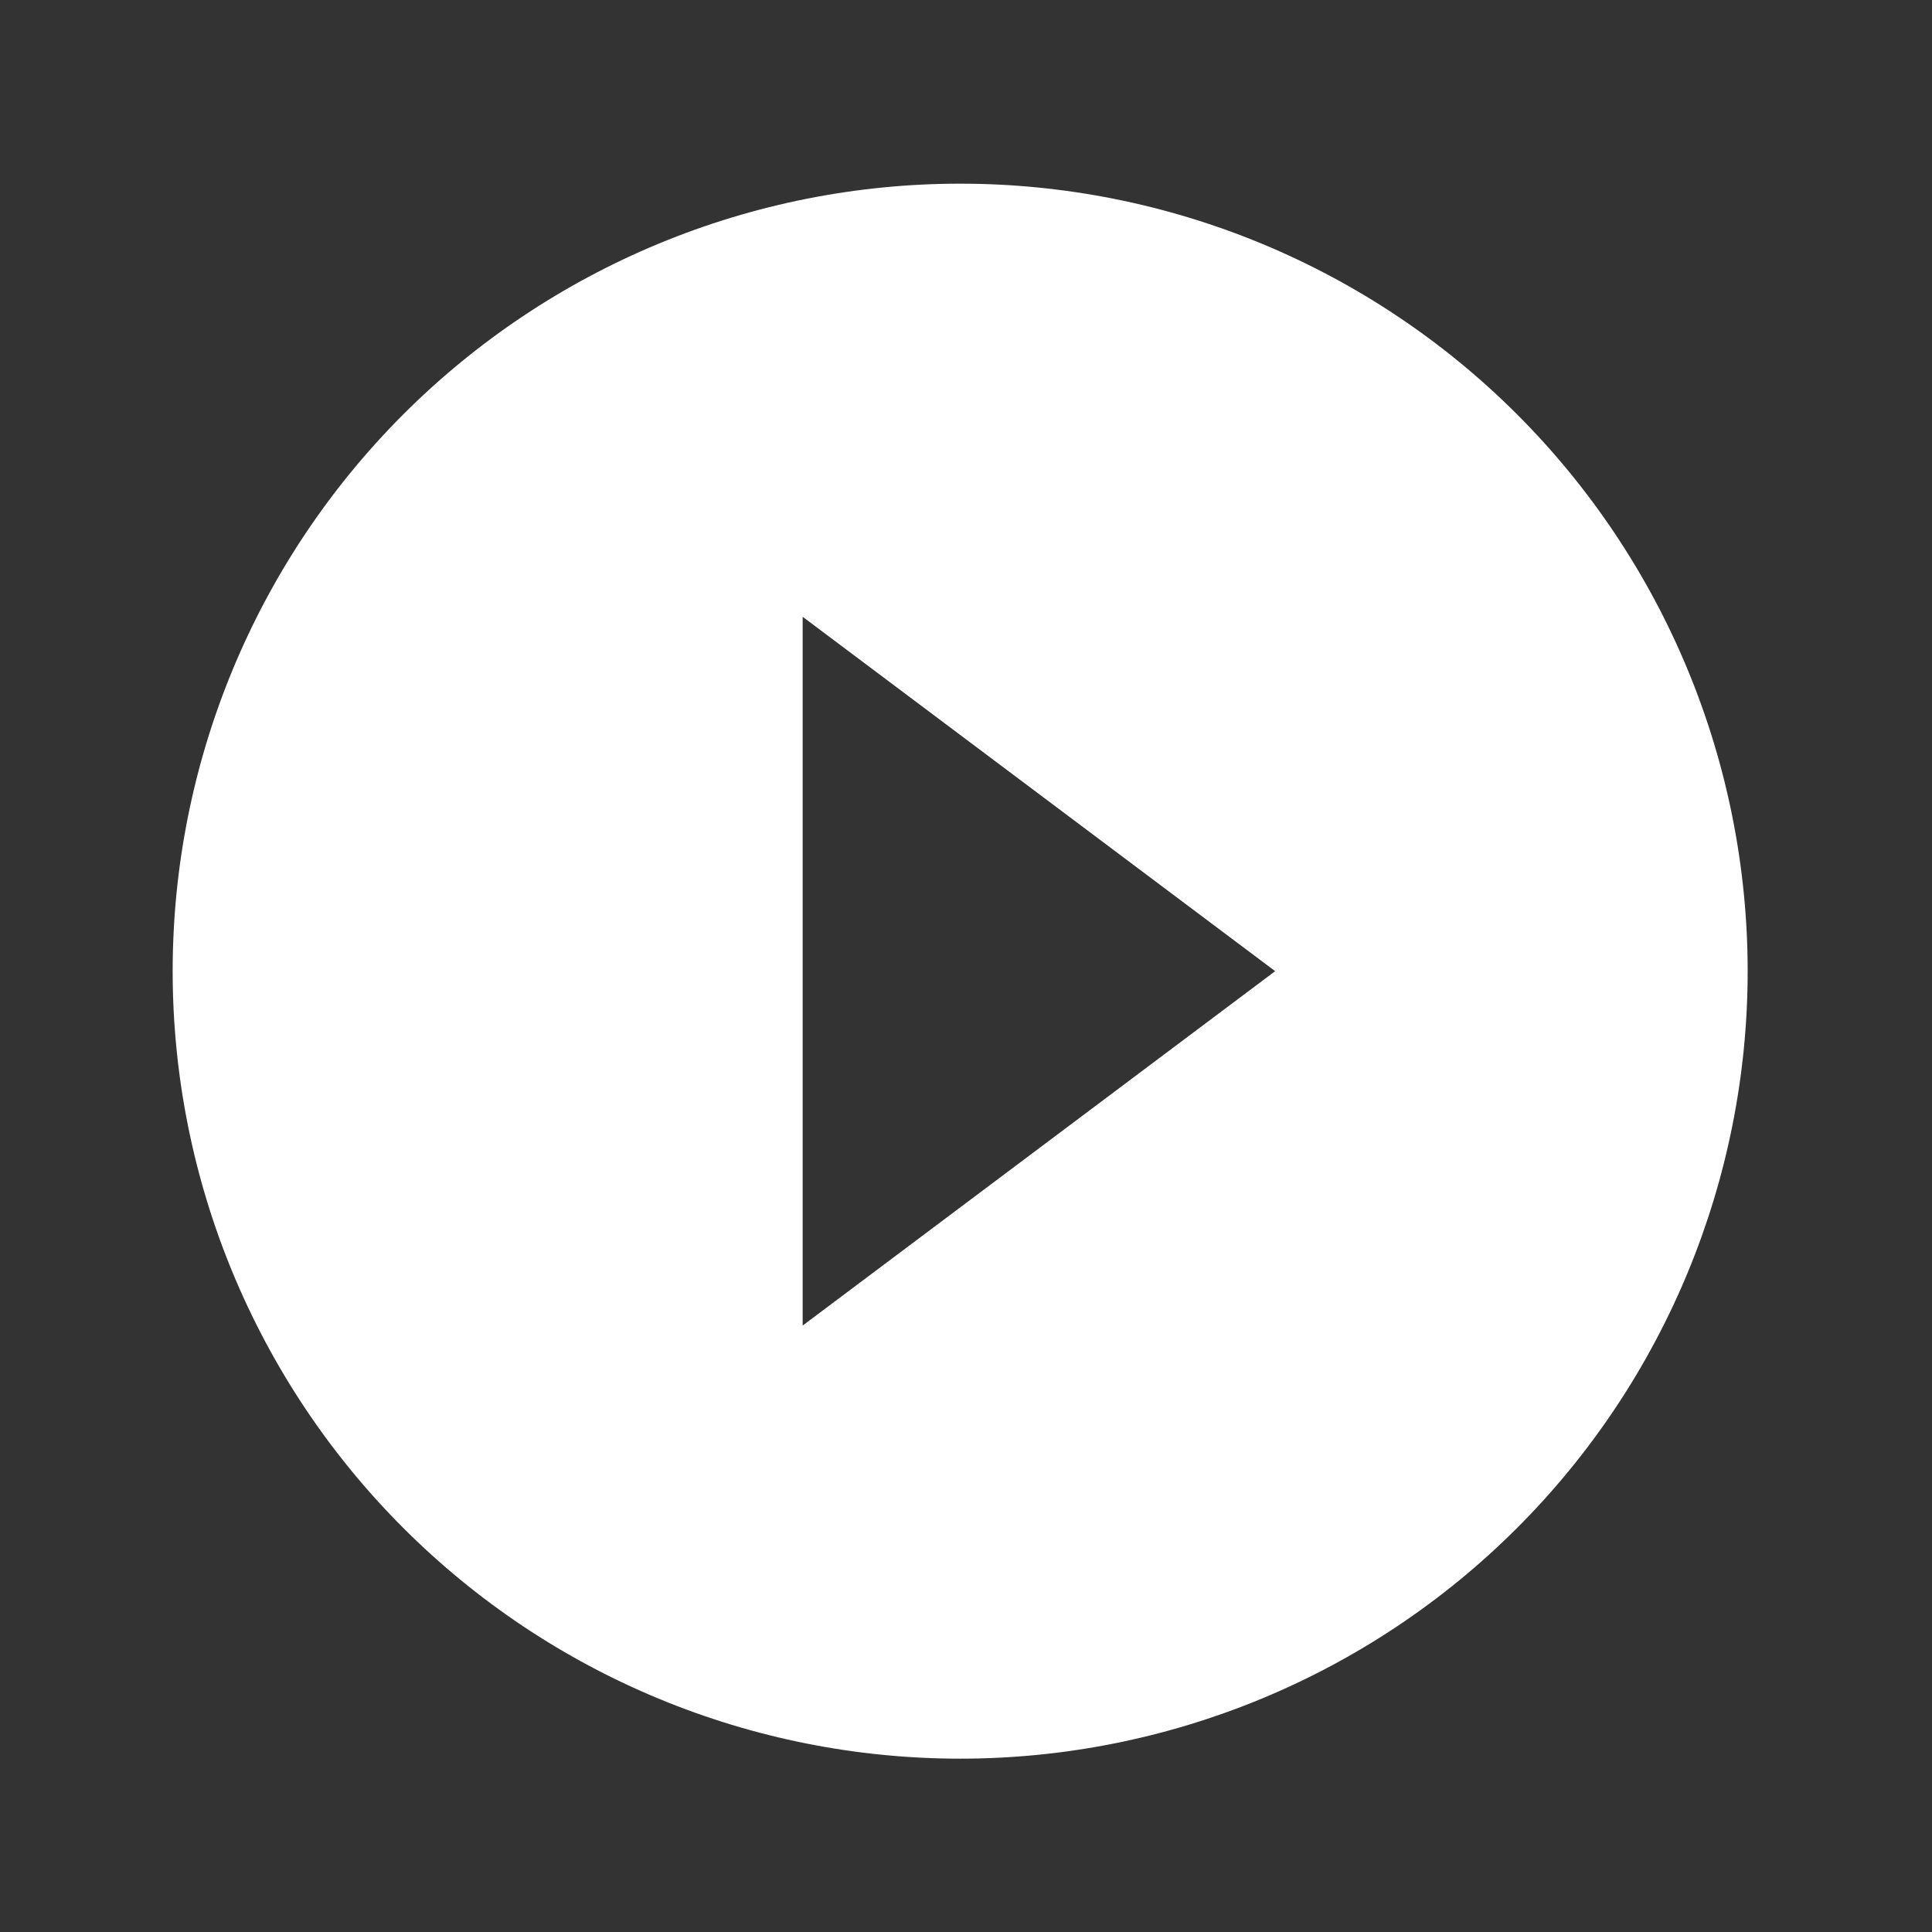 <svg xmlns="http://www.w3.org/2000/svg" width="46" height="46" viewBox="0 0 46 46" fill="none"><rect x="0" y="0" width="46" height="46" fill="#333333" stroke="none"/><path d="M19.111 31.561V14.685L30.361 23.123M22.861 4.373C20.399 4.373 17.961 4.858 15.686 5.8C13.411 6.743 11.344 8.124 9.603 9.865C6.087 13.381 4.111 18.15 4.111 23.123C4.111 28.096 6.087 32.865 9.603 36.381C11.344 38.122 13.411 39.504 15.686 40.446C17.961 41.388 20.399 41.873 22.861 41.873C27.834 41.873 32.603 39.898 36.12 36.381C39.636 32.865 41.611 28.096 41.611 23.123C41.611 20.661 41.126 18.223 40.184 15.948C39.242 13.673 37.861 11.606 36.12 9.865C34.379 8.124 32.312 6.743 30.037 5.8C27.762 4.858 25.324 4.373 22.861 4.373Z" fill="white"></path></svg>